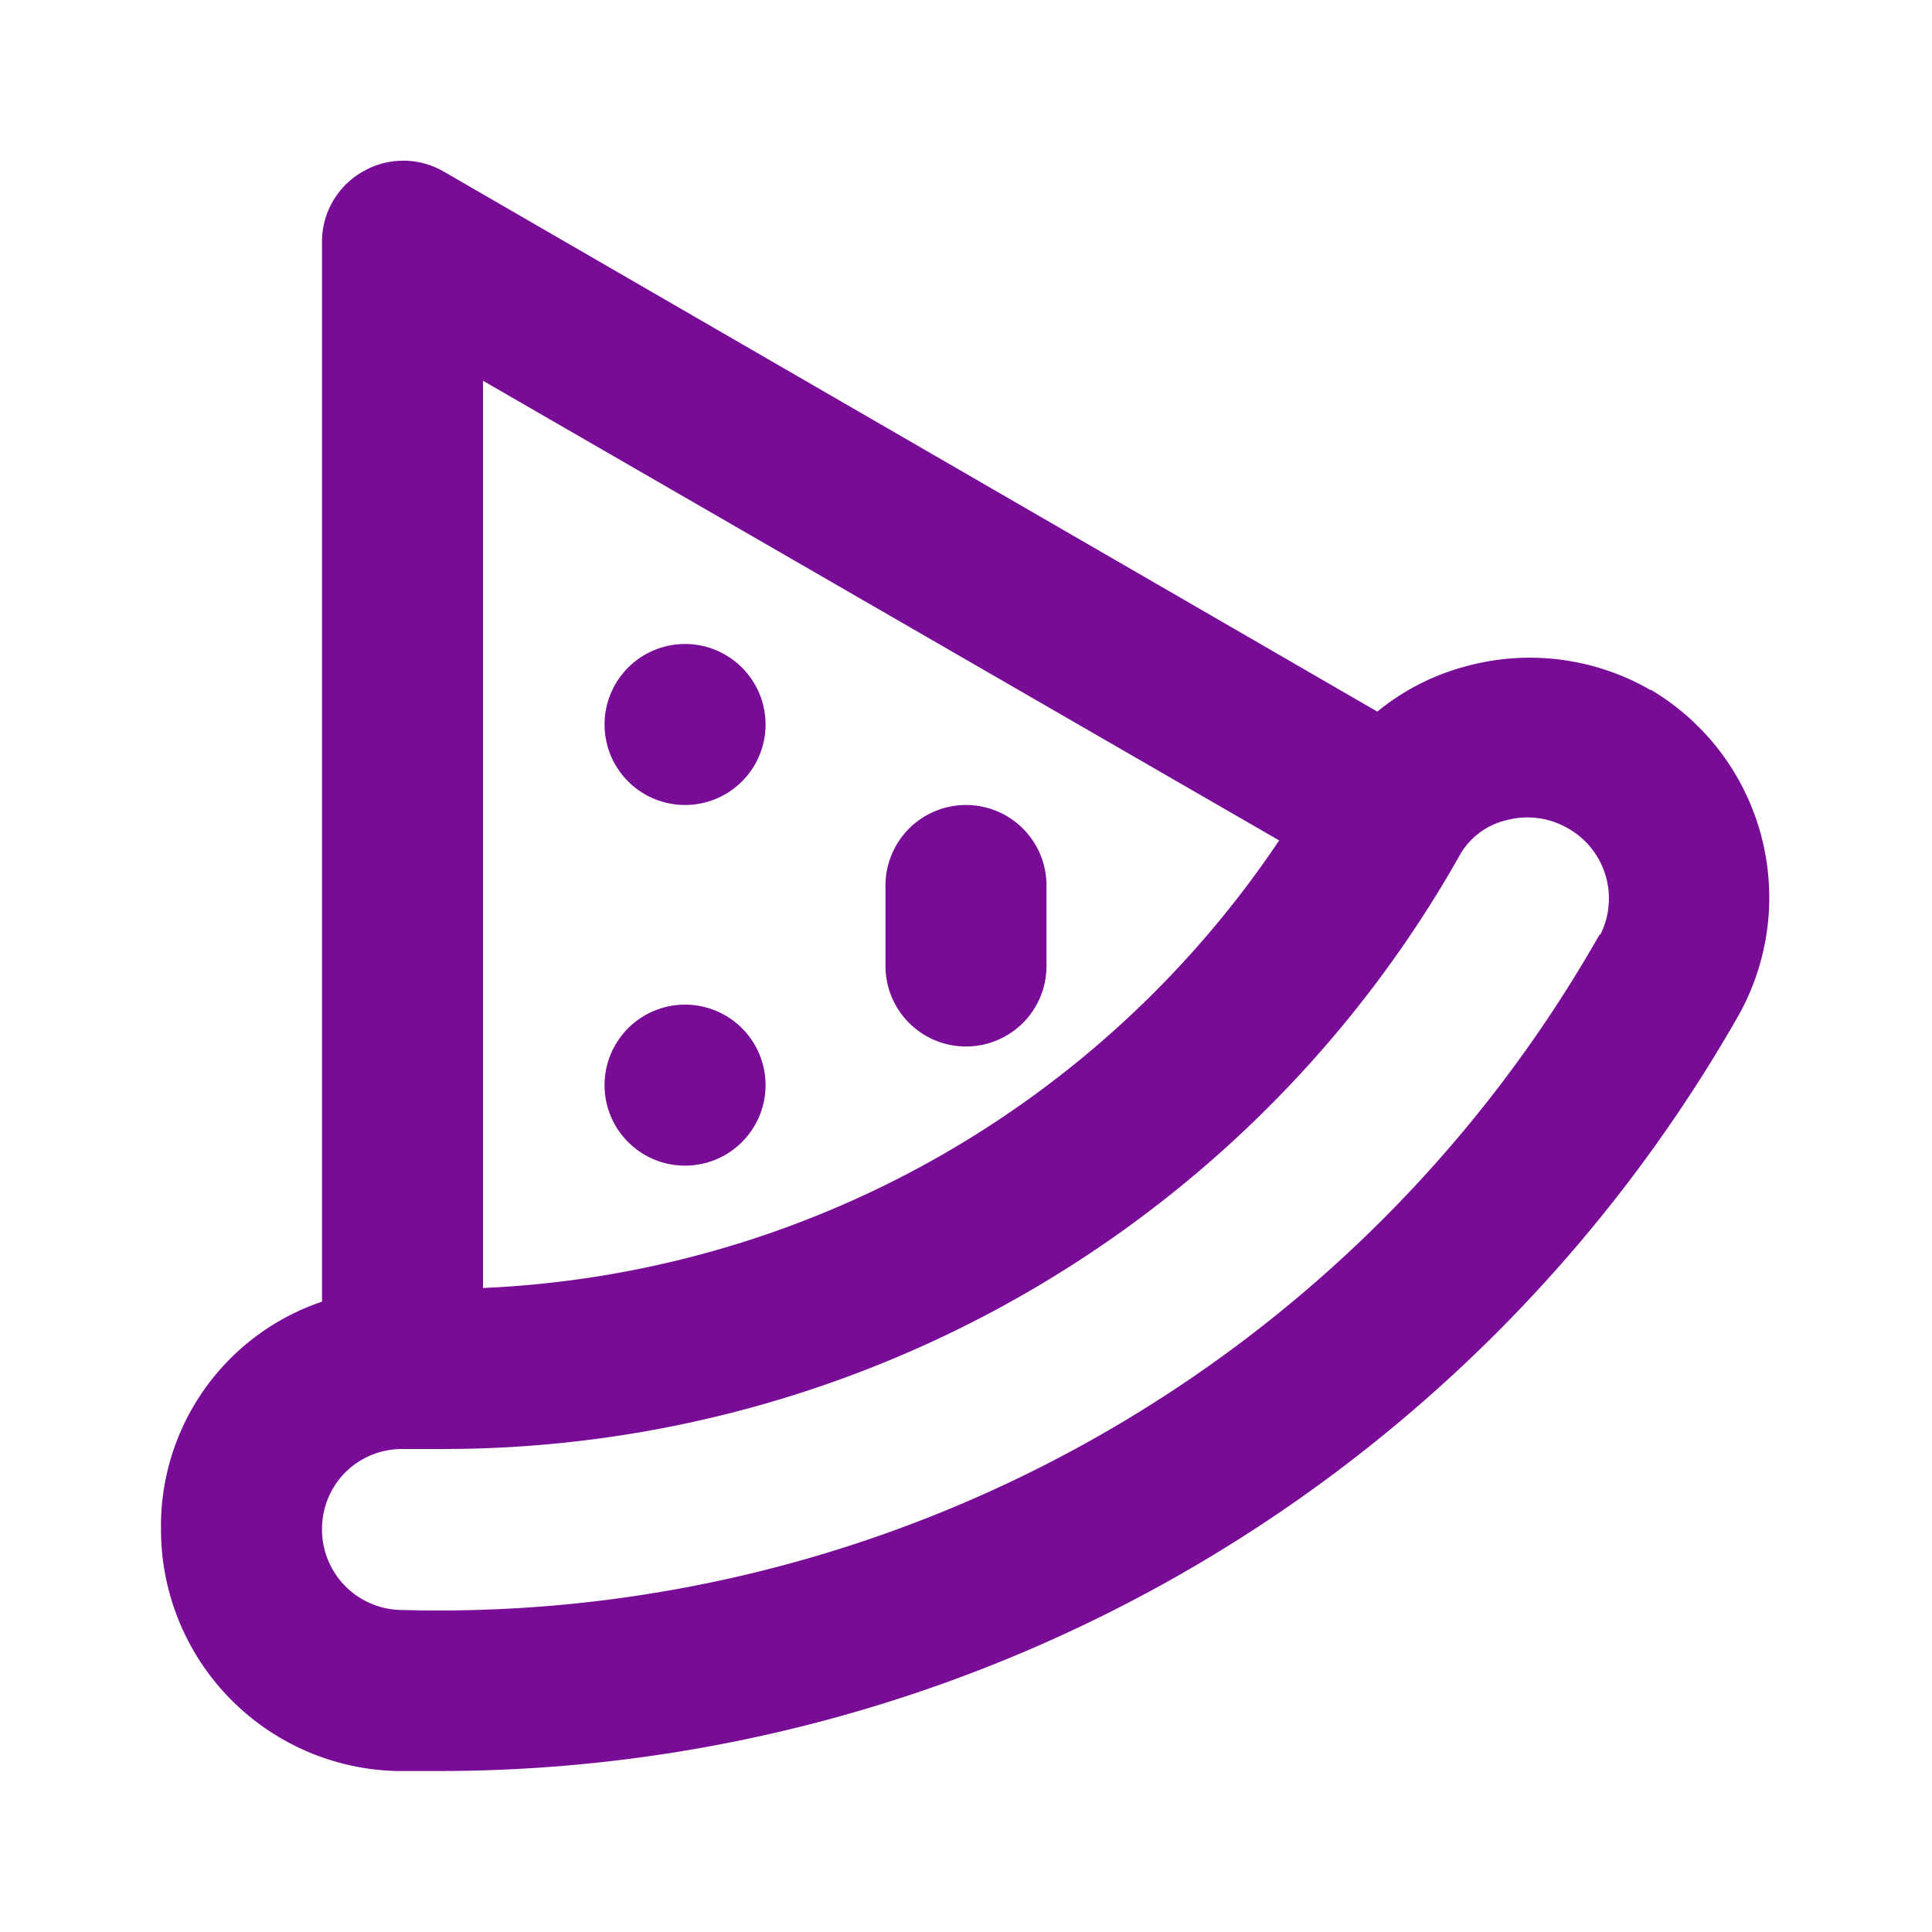 <svg xmlns="http://www.w3.org/2000/svg" viewBox="0 0 24 24"><path fill="#790C96" d="M8.51 12.48a1 1 0 1 0 1 1 1 1 0 0 0-1-1zm0-4.48a1 1 0 1 0 1 1 1 1 0 0 0-1-1zM12 10a1 1 0 0 0-1 1v1a1 1 0 0 0 2 0v-1a1 1 0 0 0-1-1zm8.5-1.43a3 3 0 0 0-2.3-.29 2.9 2.9 0 0 0-1.09.56L5.51 2.13a1 1 0 0 0-1 0A1 1 0 0 0 4 3v13.17A2.94 2.94 0 0 0 2 19a3 3 0 0 0 2.92 3h.58a18.57 18.57 0 0 0 16.11-9.41 3 3 0 0 0-1.1-4.02zM6 4.73l9.89 5.71A12.57 12.57 0 0 1 6 16zm13.87 6.88A16.58 16.58 0 0 1 5 20a1 1 0 0 1-1-1 1 1 0 0 1 .3-.72A1 1 0 0 1 5 18h.51a14.5 14.5 0 0 0 12.62-7.37.9.9 0 0 1 .58-.44 1 1 0 0 1 .75.09 1 1 0 0 1 .42 1.33z"/></svg>